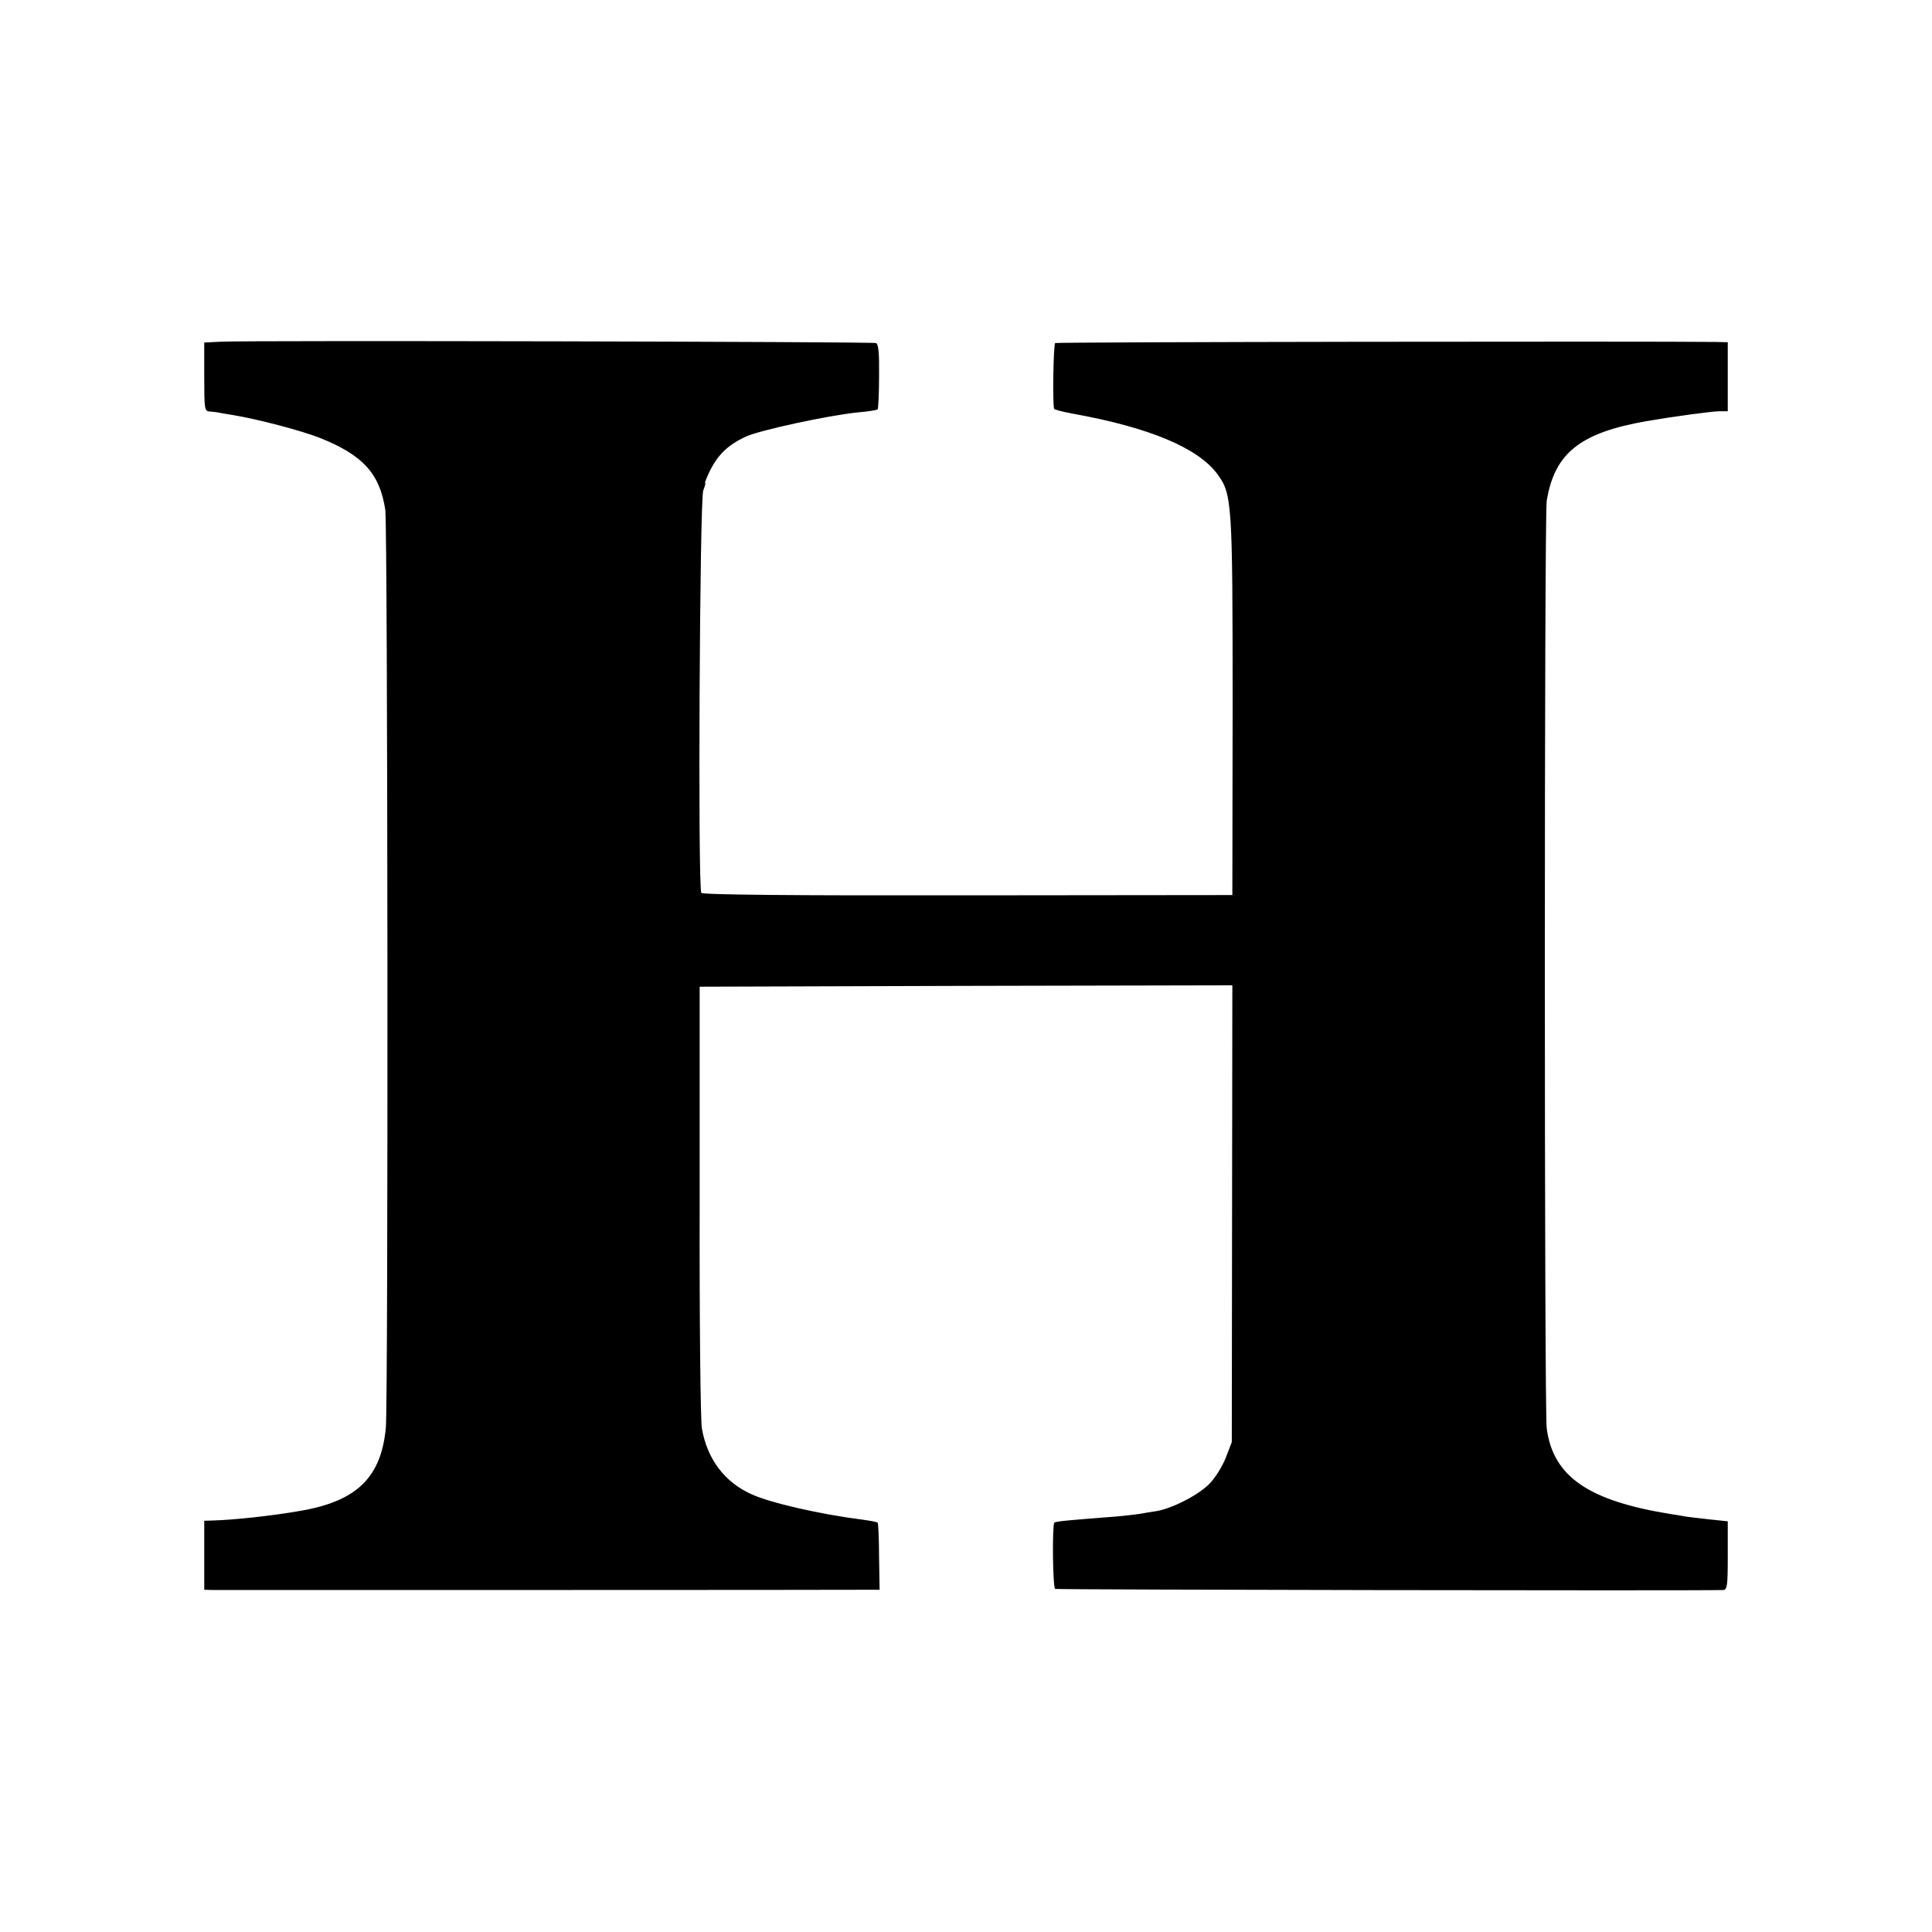 <?xml version="1.0" standalone="no"?>
<!DOCTYPE svg PUBLIC "-//W3C//DTD SVG 20010904//EN"
 "http://www.w3.org/TR/2001/REC-SVG-20010904/DTD/svg10.dtd">
<svg version="1.0" xmlns="http://www.w3.org/2000/svg"
 width="700pt" height="700pt" viewBox="0 0 700 700"
 preserveAspectRatio="xMidYMid meet">
<g transform="translate(0,700) scale(0.1,-0.1)"
fill="#000000" stroke="none">
<path d="M803 5762 l-63 -3 0 -124 c0 -118 1 -125 20 -126 11 -1 23 -2 28 -3
4 -1 30 -6 57 -10 86 -14 247 -56 315 -83 155 -62 216 -129 236 -260 9 -63 11
-3224 2 -3326 -17 -180 -105 -266 -309 -301 -102 -18 -242 -33 -316 -35 l-33
-1 0 -125 0 -125 33 -1 c40 0 2329 0 2378 1 l36 0 -2 120 c0 65 -3 121 -5 123
-3 3 -27 7 -55 11 -151 19 -335 61 -402 92 -98 44 -161 128 -180 239 -5 28 -9
399 -8 825 l0 775 965 3 965 2 -1 -827 -1 -828 -22 -57 c-12 -31 -39 -74 -59
-94 -40 -41 -136 -90 -192 -99 -19 -3 -46 -7 -60 -10 -14 -2 -54 -7 -90 -10
-169 -13 -215 -17 -220 -22 -8 -8 -6 -234 3 -240 6 -3 2300 -7 2420 -4 15 1
17 14 17 125 l0 124 -67 7 c-38 4 -75 9 -84 10 -9 2 -34 6 -54 9 -300 48 -428
136 -451 311 -9 64 -9 3307 0 3360 28 173 121 247 361 289 92 16 239 36 265
36 l30 0 0 125 0 125 -42 1 c-259 3 -2389 0 -2395 -4 -6 -4 -10 -211 -4 -238
0 -3 31 -11 69 -18 277 -50 453 -124 523 -219 53 -73 55 -99 55 -844 l-1 -681
-958 -1 c-629 -1 -961 2 -966 9 -13 17 -6 1426 7 1458 6 15 9 27 7 27 -3 0 6
21 19 48 29 56 64 90 128 120 50 23 298 77 408 88 36 3 67 8 70 11 2 2 5 56 5
120 1 83 -2 116 -11 120 -14 5 -2269 10 -2371 5z"/>
</g>
</svg>
